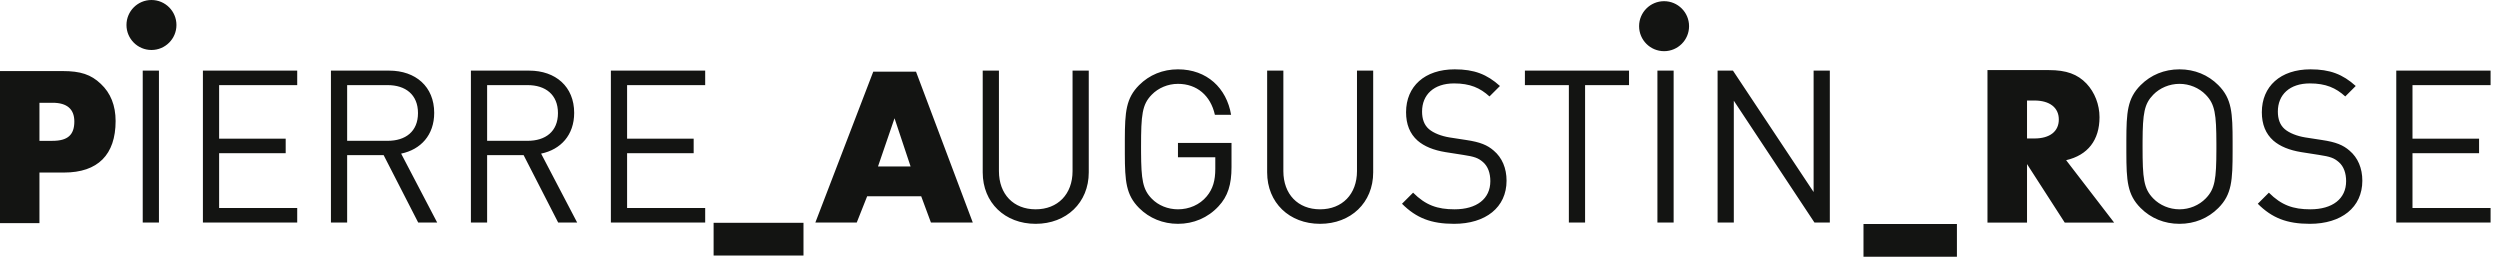 <?xml version="1.0" encoding="UTF-8"?>
<svg width="185px" height="19px" viewBox="0 0 185 19" version="1.1" xmlns="http://www.w3.org/2000/svg" xmlns:xlink="http://www.w3.org/1999/xlink">
    <title>Desktop/logo</title>
    <g id="Symbols" stroke="none" stroke-width="1" fill="none" fill-rule="evenodd">
        <g id="Desktop/NAV/Full" transform="translate(-19, -13)" fill="#131412">
            <g id="Nav" transform="translate(4, 0)">
                <g id="Desktop/logo">
                    <g id="Logo" transform="translate(15, 13)">
                        <path d="M177.324,5.226 L184.303,5.226 L184.303,6.299 L178.524,6.299 L178.524,10.263 L183.451,10.263 L183.451,11.336 L178.524,11.336 L178.524,15.394 L184.303,15.394 L184.303,16.468 L177.324,16.468 L177.324,5.226 Z M167.076,15.078 L167.897,14.257 C168.829,15.189 169.698,15.489 170.961,15.489 C172.603,15.489 173.613,14.715 173.613,13.405 C173.613,12.82 173.44,12.315 173.076,11.999 C172.713,11.683 172.429,11.589 171.608,11.463 L170.298,11.258 C169.413,11.115 168.719,10.831 168.229,10.405 C167.661,9.9 167.376,9.205 167.376,8.305 C167.376,6.394 168.75,5.131 170.976,5.131 C172.413,5.131 173.361,5.494 174.324,6.363 L173.55,7.136 C172.856,6.505 172.113,6.173 170.929,6.173 C169.429,6.173 168.561,7.01 168.561,8.257 C168.561,8.81 168.719,9.252 169.066,9.552 C169.413,9.852 169.998,10.073 170.582,10.168 L171.813,10.358 C172.871,10.515 173.392,10.736 173.866,11.147 C174.482,11.668 174.813,12.441 174.813,13.373 C174.813,15.347 173.266,16.563 170.929,16.563 C169.24,16.563 168.134,16.136 167.076,15.078 Z M158.408,6.299 C159.166,5.541 160.16,5.131 161.282,5.131 C162.403,5.131 163.397,5.541 164.155,6.299 C165.162,7.306 165.211,8.356 165.213,10.51 L165.213,11.184 C165.211,13.338 165.162,14.388 164.155,15.394 C163.397,16.152 162.403,16.563 161.282,16.563 C160.16,16.563 159.166,16.152 158.408,15.394 C157.419,14.405 157.355,13.375 157.35,11.296 L157.35,10.397 C157.355,8.319 157.419,7.288 158.408,6.299 Z M158.551,10.419 L158.55,10.847 C158.55,13.199 158.629,13.957 159.339,14.684 C159.829,15.189 160.54,15.489 161.282,15.489 C162.024,15.489 162.734,15.189 163.224,14.684 C163.912,13.98 164.008,13.247 164.013,11.064 L164.013,10.631 C164.008,8.447 163.912,7.714 163.224,7.01 C162.734,6.505 162.024,6.205 161.282,6.205 C160.54,6.205 159.829,6.505 159.339,7.01 C158.674,7.69 158.562,8.398 158.551,10.419 L158.551,10.419 Z M147.073,5.187 L151.624,5.187 C152.911,5.187 153.74,5.492 154.4,6.185 C155.009,6.829 155.364,7.742 155.364,8.673 C155.364,10.365 154.502,11.482 152.894,11.854 L156.447,16.474 L152.792,16.474 L150,12.142 L150,16.474 L147.073,16.474 L147.073,5.187 Z M150,7.438 L150,10.247 L150.542,10.247 C151.692,10.247 152.352,9.722 152.352,8.842 C152.352,7.962 151.675,7.438 150.542,7.438 L150,7.438 Z M137.898,16.574 L144.812,16.574 L144.812,19 L137.898,19 L137.898,16.574 Z M127.102,5.226 L128.239,5.226 L134.207,14.21 L134.207,5.226 L135.407,5.226 L135.407,16.468 L134.27,16.468 L128.302,7.452 L128.302,16.468 L127.102,16.468 L127.102,5.226 Z M121.293,1.937 C121.293,0.916 122.12,0.088 123.142,0.088 C124.163,0.088 124.991,0.916 124.991,1.937 C124.991,2.959 124.163,3.787 123.142,3.787 C122.12,3.787 121.293,2.959 121.293,1.937 Z M122.649,5.226 L123.849,5.226 L123.849,16.468 L122.649,16.468 L122.649,5.226 Z M112.843,5.226 L120.548,5.226 L120.548,6.299 L117.296,6.299 L117.296,16.468 L116.096,16.468 L116.096,6.299 L112.843,6.299 L112.843,5.226 Z M103.748,15.078 L104.569,14.257 C105.501,15.189 106.37,15.489 107.633,15.489 C109.275,15.489 110.285,14.715 110.285,13.405 C110.285,12.82 110.112,12.315 109.748,11.999 C109.385,11.683 109.101,11.589 108.28,11.463 L106.97,11.258 C106.085,11.115 105.391,10.831 104.901,10.405 C104.333,9.9 104.049,9.205 104.049,8.305 C104.049,6.394 105.422,5.131 107.649,5.131 C109.086,5.131 110.033,5.494 110.996,6.363 L110.222,7.136 C109.528,6.505 108.785,6.173 107.601,6.173 C106.101,6.173 105.233,7.01 105.233,8.257 C105.233,8.81 105.391,9.252 105.738,9.552 C106.085,9.852 106.67,10.073 107.254,10.168 L108.485,10.358 C109.543,10.515 110.064,10.736 110.538,11.147 C111.154,11.668 111.485,12.441 111.485,13.373 C111.485,15.347 109.938,16.563 107.601,16.563 C105.912,16.563 104.806,16.136 103.748,15.078 Z M93.769,5.226 L94.969,5.226 L94.969,12.663 C94.969,14.368 96.043,15.489 97.685,15.489 C99.327,15.489 100.417,14.368 100.417,12.663 L100.417,5.226 L101.616,5.226 L101.616,12.757 C101.616,15 99.959,16.563 97.685,16.563 C95.411,16.563 93.769,15 93.769,12.757 L93.769,5.226 Z M83.238,11.399 L83.238,10.294 C83.244,8.285 83.323,7.272 84.295,6.299 C85.053,5.541 86.048,5.131 87.169,5.131 C89.316,5.131 90.769,6.521 91.101,8.494 L89.901,8.494 C89.585,7.073 88.574,6.205 87.169,6.205 C86.427,6.205 85.716,6.505 85.227,7.01 C84.516,7.736 84.438,8.494 84.438,10.847 L84.439,11.27 C84.45,13.296 84.561,14.018 85.227,14.699 C85.716,15.205 86.427,15.489 87.169,15.489 C87.99,15.489 88.78,15.157 89.301,14.526 C89.758,13.973 89.932,13.357 89.932,12.489 L89.932,11.636 L87.169,11.636 L87.169,10.579 L91.132,10.579 L91.132,12.363 C91.132,13.657 90.864,14.526 90.169,15.268 C89.38,16.12 88.322,16.563 87.169,16.563 C86.064,16.563 85.053,16.152 84.295,15.394 C83.323,14.422 83.244,13.409 83.238,11.399 L83.238,11.399 Z M72.721,5.226 L73.921,5.226 L73.921,12.663 C73.921,14.368 74.995,15.489 76.637,15.489 C78.279,15.489 79.369,14.368 79.369,12.663 L79.369,5.226 L80.568,5.226 L80.568,12.757 C80.568,15 78.911,16.563 76.637,16.563 C74.363,16.563 72.721,15 72.721,12.757 L72.721,5.226 Z M60.336,16.468 L64.621,5.303 L67.785,5.303 L71.986,16.468 L68.889,16.468 L68.17,14.526 L64.169,14.526 L63.399,16.468 L60.336,16.468 Z M64.973,12.316 L67.383,12.316 L66.195,8.751 L64.973,12.316 Z M52.807,16.486 L59.458,16.486 L59.458,18.912 L52.807,18.912 L52.807,16.486 Z M45.205,5.226 L52.184,5.226 L52.184,6.299 L46.405,6.299 L46.405,10.263 L51.331,10.263 L51.331,11.336 L46.405,11.336 L46.405,15.394 L52.184,15.394 L52.184,16.468 L45.205,16.468 L45.205,5.226 Z M34.847,5.226 L39.158,5.226 C41.115,5.226 42.489,6.41 42.489,8.352 C42.489,9.994 41.494,11.068 40.042,11.368 L42.71,16.468 L41.305,16.468 L38.747,11.479 L36.047,11.479 L36.047,16.468 L34.847,16.468 L34.847,5.226 Z M36.047,6.299 L36.047,10.42 L39.047,10.42 C40.357,10.42 41.289,9.742 41.289,8.368 C41.289,6.994 40.357,6.299 39.047,6.299 L36.047,6.299 Z M24.489,5.226 L28.799,5.226 C30.757,5.226 32.131,6.41 32.131,8.352 C32.131,9.994 31.136,11.068 29.684,11.368 L32.352,16.468 L30.947,16.468 L28.389,11.479 L25.689,11.479 L25.689,16.468 L24.489,16.468 L24.489,5.226 Z M25.689,6.299 L25.689,10.42 L28.689,10.42 C29.999,10.42 30.931,9.742 30.931,8.368 C30.931,6.994 29.999,6.299 28.689,6.299 L25.689,6.299 Z M15.015,5.226 L21.994,5.226 L21.994,6.299 L16.215,6.299 L16.215,10.263 L21.141,10.263 L21.141,11.336 L16.215,11.336 L16.215,15.394 L21.994,15.394 L21.994,16.468 L15.015,16.468 L15.015,5.226 Z M9.359,1.85 C9.359,0.828 10.187,0 11.208,0 C12.229,0 13.057,0.828 13.057,1.85 C13.057,2.871 12.229,3.699 11.208,3.699 C10.187,3.699 9.359,2.871 9.359,1.85 Z M10.562,5.226 L11.762,5.226 L11.762,16.468 L10.562,16.468 L10.562,5.226 Z M-1.3500312e-14,5.259 L4.64,5.259 C5.956,5.259 6.732,5.512 7.458,6.204 C8.184,6.879 8.555,7.807 8.555,8.955 C8.555,11.452 7.239,12.768 4.741,12.768 L2.919,12.768 L2.919,16.514 L-1.3500312e-14,16.514 L-1.3500312e-14,5.259 Z M2.919,7.605 L2.919,10.422 L3.881,10.422 C5.011,10.422 5.501,9.984 5.501,8.988 C5.501,8.077 4.961,7.605 3.898,7.605 L2.919,7.605 Z"></path>
                    </g>
                </g>
            </g>
        </g>
    </g>
</svg>